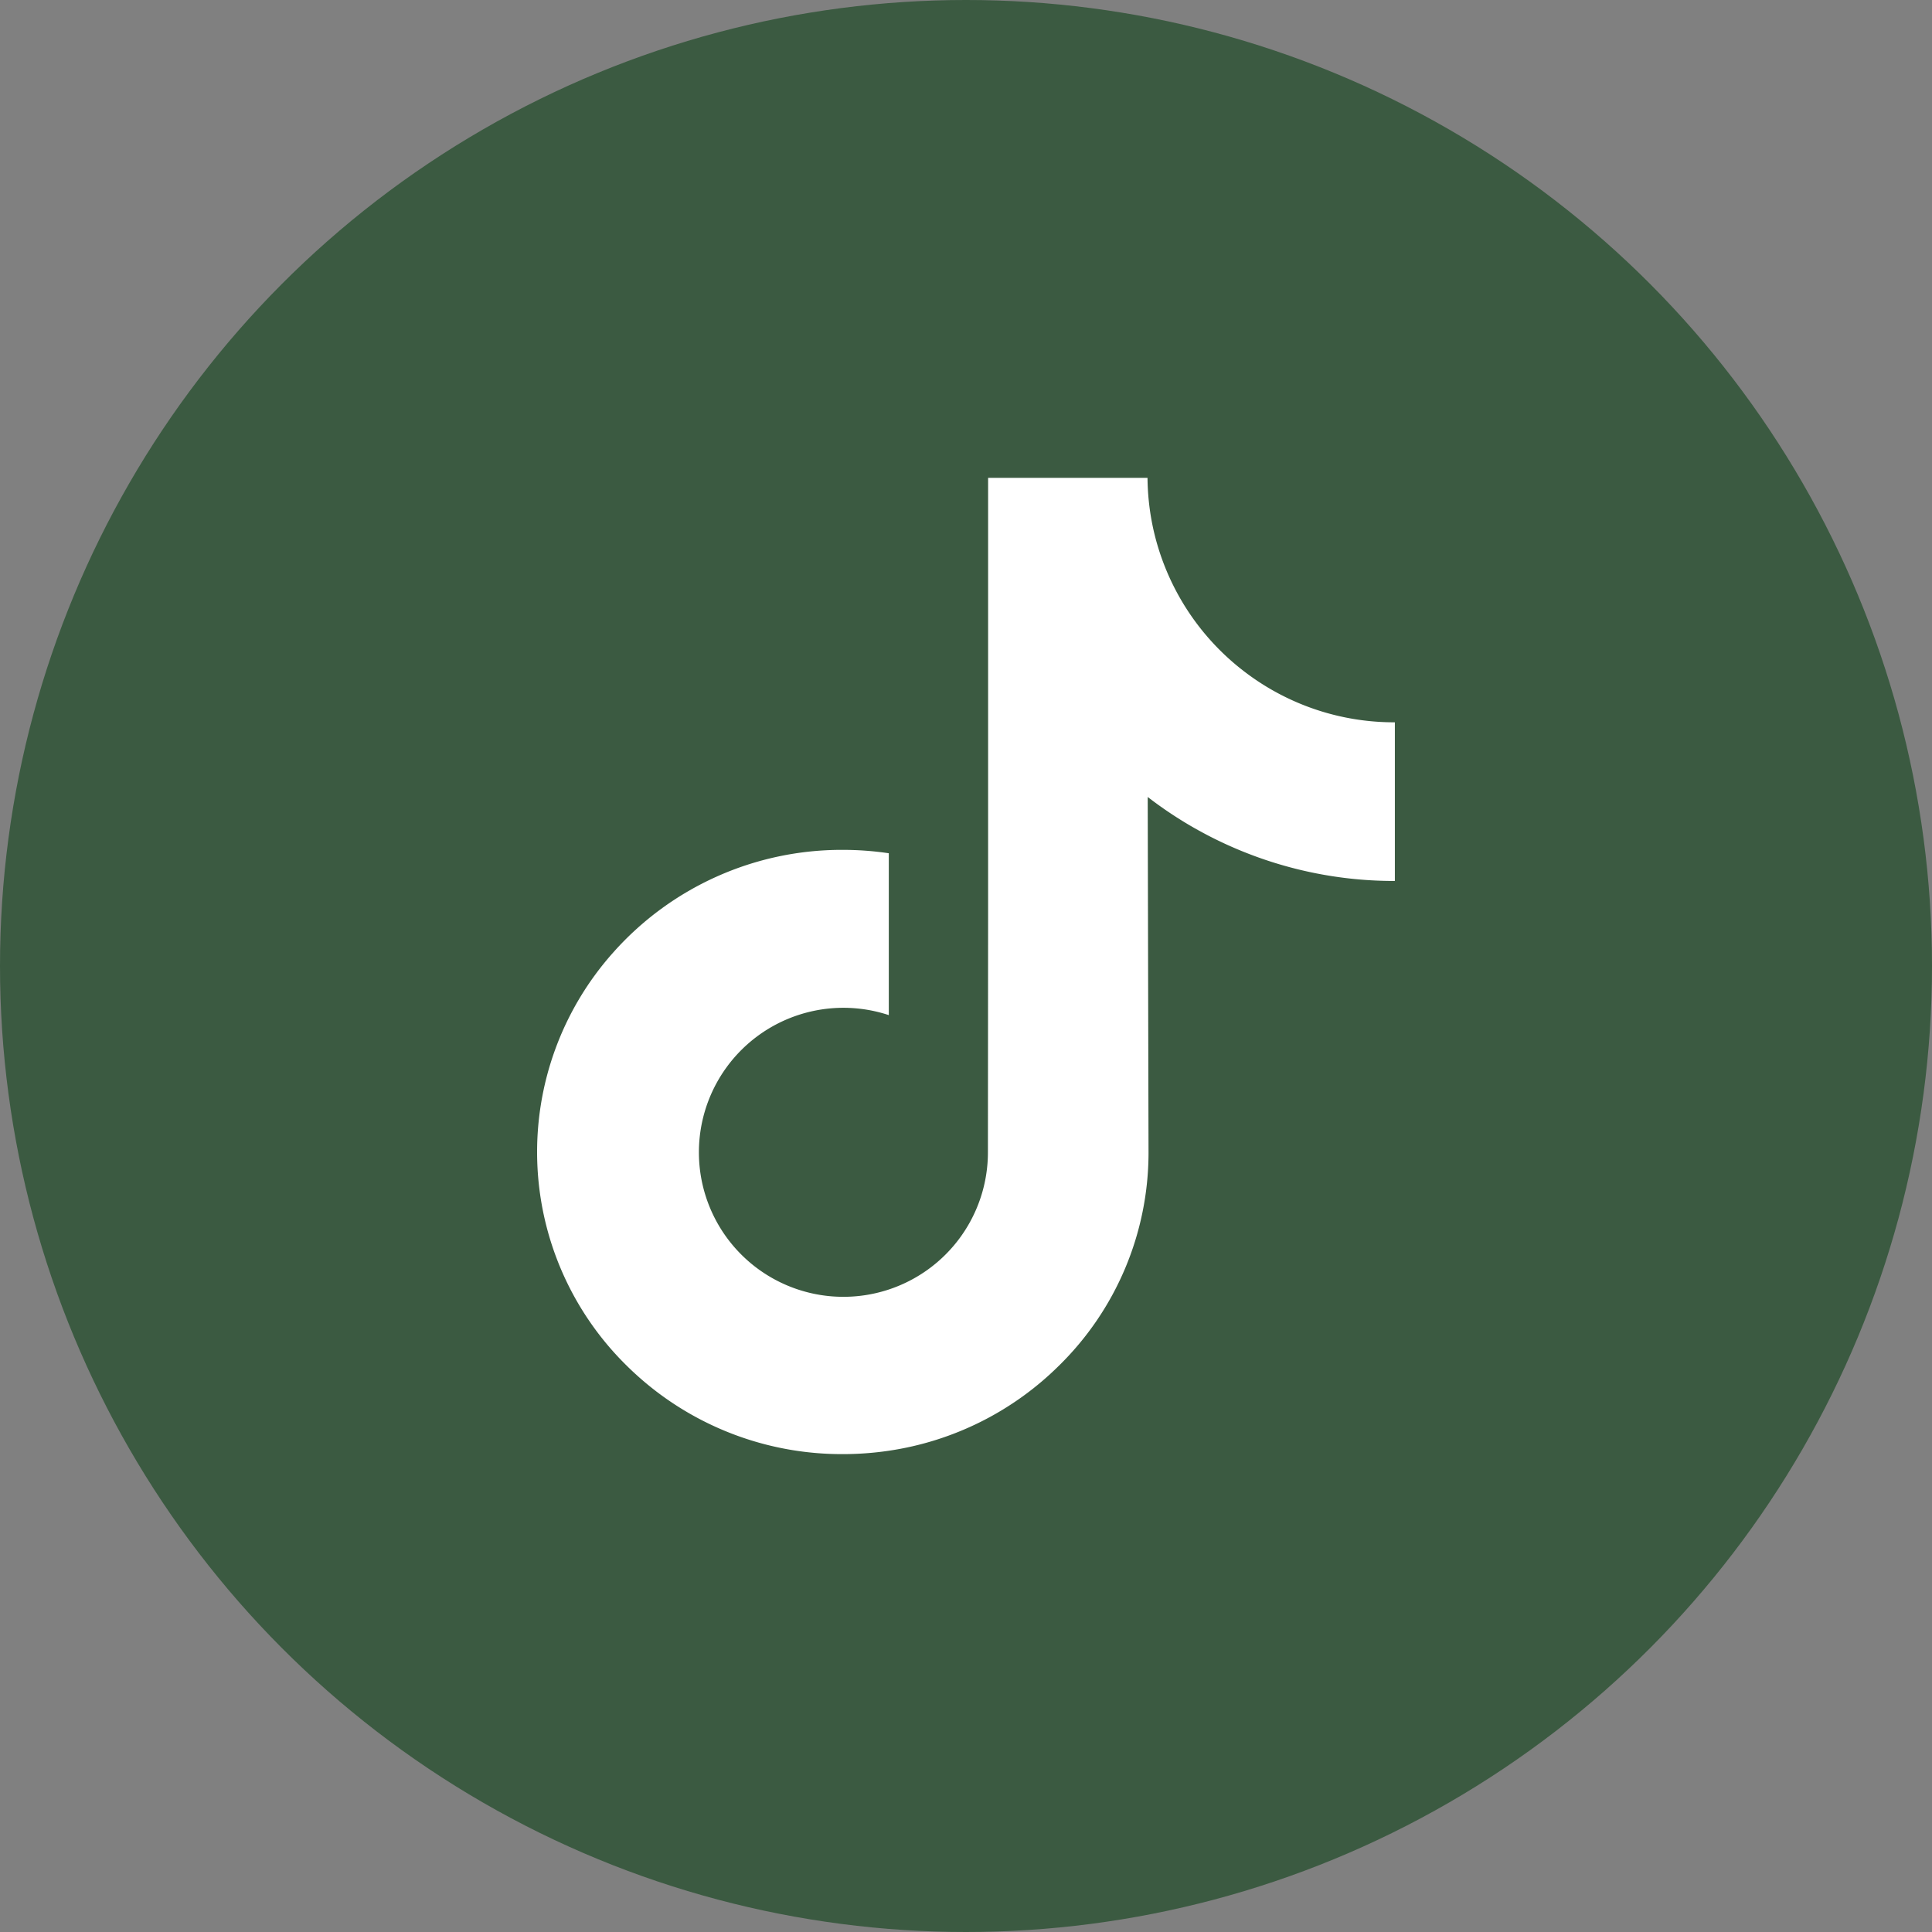 <svg viewBox="0 0 790 790" height="790" width="790" xmlns="http://www.w3.org/2000/svg">
  <rect x="0" y="0" width="790" height="790" fill="#808080" stroke="none"/>
  <defs>
    <style>
      .cls-1 {
        fill: #3b5a41;
      }

      .cls-2 {
        fill: #fff;
      }
    </style>
  </defs>
  <g transform="translate(-14606 -11118)" data-name="Group 88" id="Group_88">
    <g transform="translate(1020)" data-name="Group 84" id="Group_84">
      <circle transform="translate(13586 11118)" r="395" cy="395" cx="395" class="cls-1" data-name="Ellipse 163" id="Ellipse_163"></circle>
    </g>
    <g transform="translate(14794.211 11313.009)" id="tik-tok">
      <path transform="translate(0)" d="M381.966,100.345a100.582,100.582,0,0,1-60.777-20.311,100.817,100.817,0,0,1-38.241-60.777A101.348,101.348,0,0,1,281.011.39H215.83V178.5l-.078,97.558a59.09,59.09,0,1,1-40.529-55.983V153.891a128.264,128.264,0,0,0-18.8-1.39,124.988,124.988,0,0,0-93.919,42,122.487,122.487,0,0,0,5.529,168.9,127.159,127.159,0,0,0,11.776,10.284,125,125,0,0,0,76.614,25.9,128.265,128.265,0,0,0,18.8-1.382,124.575,124.575,0,0,0,69.594-34.8,122.032,122.032,0,0,0,36.609-86.844l-.336-145.684a164.664,164.664,0,0,0,36.609,21.35,164.766,164.766,0,0,0,64.455,12.994V100.329c.016.016-.172.016-.187.016Z" class="cls-2" data-name="Path 195" id="Path_195"></path>
    </g>
  </g>
</svg>
